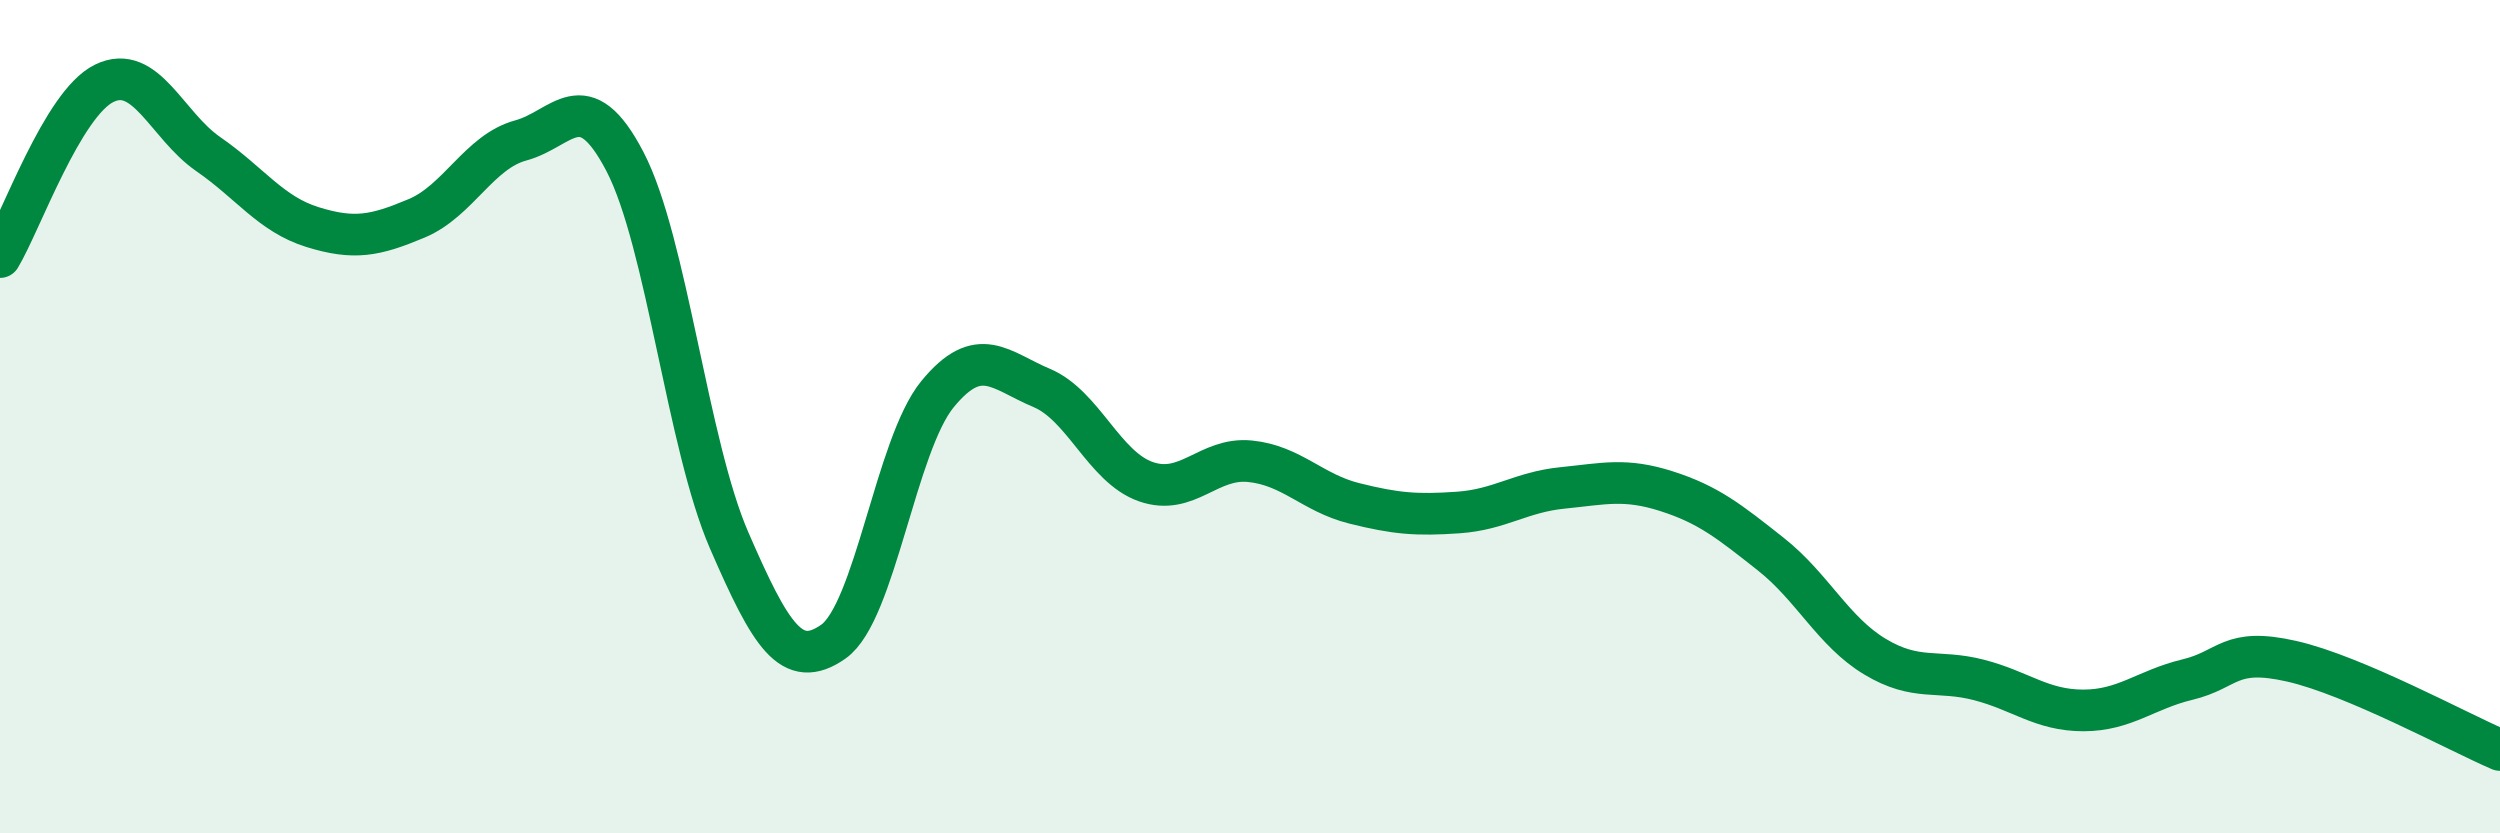 
    <svg width="60" height="20" viewBox="0 0 60 20" xmlns="http://www.w3.org/2000/svg">
      <path
        d="M 0,6.17 C 0.5,5.34 1.5,2.49 2.5,2 C 3.5,1.51 4,3.01 5,3.7 C 6,4.39 6.5,5.14 7.5,5.45 C 8.5,5.76 9,5.66 10,5.24 C 11,4.82 11.5,3.64 12.5,3.37 C 13.5,3.1 14,1.96 15,3.88 C 16,5.8 16.5,10.67 17.5,12.97 C 18.5,15.27 19,16.1 20,15.4 C 21,14.7 21.5,10.68 22.5,9.46 C 23.5,8.24 24,8.89 25,9.31 C 26,9.73 26.5,11.21 27.5,11.56 C 28.5,11.91 29,10.97 30,11.07 C 31,11.17 31.5,11.83 32.5,12.08 C 33.5,12.33 34,12.37 35,12.3 C 36,12.23 36.5,11.81 37.5,11.71 C 38.5,11.61 39,11.47 40,11.79 C 41,12.11 41.5,12.51 42.5,13.3 C 43.5,14.09 44,15.16 45,15.76 C 46,16.36 46.5,16.06 47.5,16.32 C 48.5,16.58 49,17.05 50,17.05 C 51,17.05 51.5,16.55 52.5,16.31 C 53.5,16.07 53.5,15.53 55,15.87 C 56.5,16.21 59,17.57 60,18L60 20L0 20Z"
        fill="#008740"
        opacity="0.1"
        stroke-linecap="round"
        stroke-linejoin="round"
      />
      <path
        d="M 0,6.17 C 0.5,5.34 1.5,2.49 2.5,2 C 3.5,1.51 4,3.01 5,3.7 C 6,4.39 6.5,5.14 7.5,5.45 C 8.5,5.76 9,5.66 10,5.24 C 11,4.82 11.5,3.64 12.5,3.37 C 13.5,3.1 14,1.96 15,3.88 C 16,5.8 16.5,10.67 17.5,12.97 C 18.5,15.27 19,16.1 20,15.4 C 21,14.7 21.5,10.68 22.5,9.46 C 23.5,8.24 24,8.89 25,9.31 C 26,9.73 26.5,11.21 27.5,11.56 C 28.5,11.91 29,10.97 30,11.07 C 31,11.17 31.5,11.83 32.5,12.08 C 33.5,12.33 34,12.37 35,12.3 C 36,12.23 36.5,11.81 37.5,11.71 C 38.5,11.61 39,11.47 40,11.79 C 41,12.11 41.5,12.51 42.5,13.3 C 43.5,14.09 44,15.16 45,15.76 C 46,16.36 46.5,16.06 47.5,16.32 C 48.5,16.58 49,17.05 50,17.05 C 51,17.05 51.5,16.55 52.5,16.31 C 53.5,16.07 53.5,15.53 55,15.87 C 56.5,16.21 59,17.57 60,18"
        stroke="#008740"
        stroke-width="1"
        fill="none"
        stroke-linecap="round"
        stroke-linejoin="round"
      />
    </svg>
  
